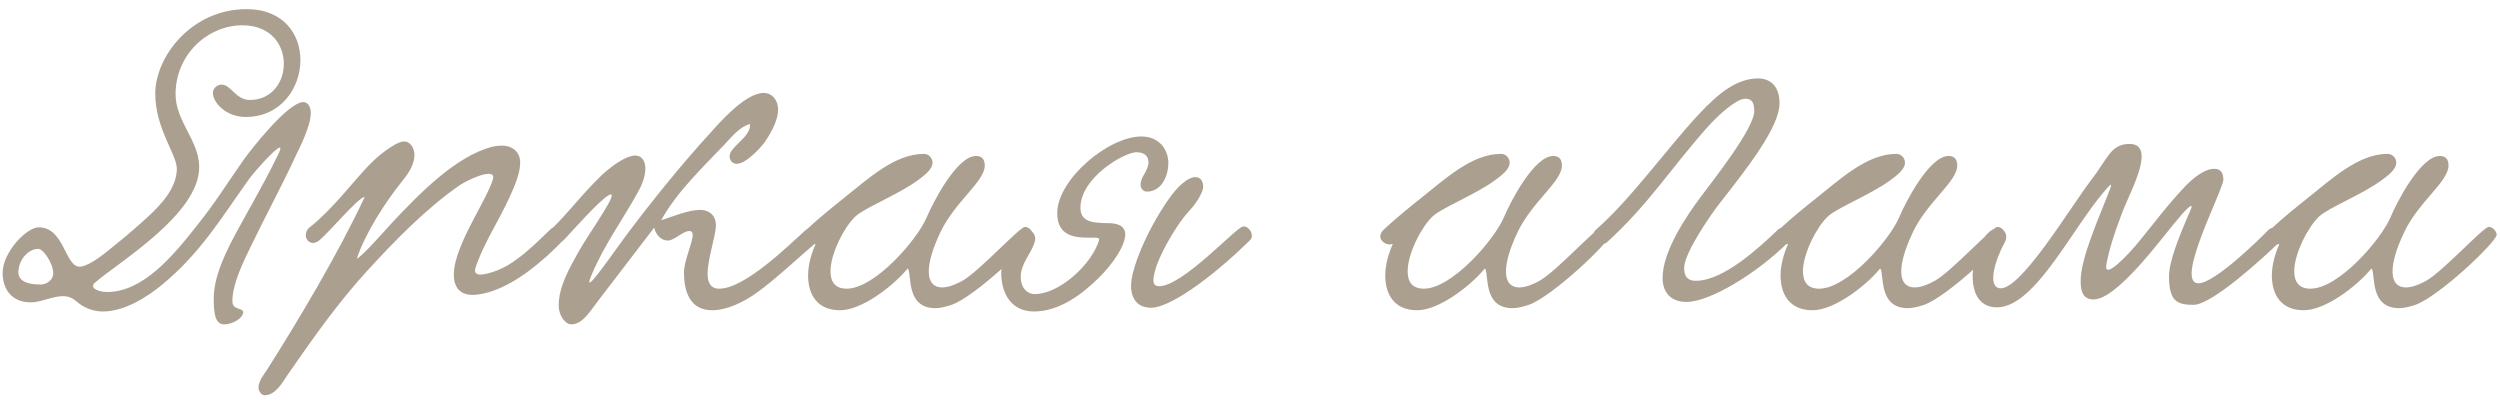 <?xml version="1.0" encoding="UTF-8"?> <svg xmlns="http://www.w3.org/2000/svg" width="217" height="35" viewBox="0 0 217 35" fill="none"><path d="M26.076 5.221C26.076 7.633 24.384 10.153 21.324 10.153C19.596 10.153 18.48 8.893 18.48 8.065C18.48 7.669 18.84 7.345 19.236 7.345C20.064 7.345 20.46 8.677 21.684 8.677C23.592 8.677 24.636 7.129 24.636 5.545C24.636 3.889 23.52 2.197 21.036 2.197C18.012 2.197 15.24 4.753 15.24 8.173C15.24 10.549 17.292 12.205 17.292 14.509C17.292 18.613 10.236 22.789 8.22 24.553C7.752 24.985 8.508 25.345 9.3 25.345C12.396 25.345 14.988 22.249 17.004 19.693C18.768 17.497 19.56 16.129 21.18 13.825C21.72 13.069 24.96 8.893 26.328 8.857C26.436 8.857 26.544 8.893 26.652 8.965C26.868 9.145 26.976 9.433 26.976 9.793C26.976 10.981 25.968 12.889 25.716 13.429C24.348 16.381 23.124 18.577 21.756 21.421C21.144 22.681 20.172 24.625 20.172 26.137C20.172 26.965 21.108 26.677 21.108 27.109C21.108 27.577 20.244 28.153 19.452 28.153C18.66 28.153 18.552 27.145 18.552 25.957C18.552 22.573 21.36 19.153 24.132 13.429C24.348 12.997 24.384 12.817 24.276 12.817C23.916 12.817 21.936 15.085 21.612 15.553C19.164 18.973 17.436 21.925 14.088 24.697C12.828 25.741 10.848 27.037 8.94 27.037C8.22 27.037 7.536 26.821 6.924 26.389C6.564 26.137 6.24 25.705 5.484 25.705C4.548 25.705 3.576 26.245 2.676 26.245C0.948 26.245 0.228 25.021 0.228 23.689C0.228 21.889 2.316 19.729 3.36 19.729C5.592 19.729 5.628 23.149 6.924 23.149C7.464 23.149 8.436 22.501 9.084 21.997C10.596 20.773 11.46 20.089 12.864 18.793C13.836 17.893 15.348 16.381 15.348 14.653C15.348 13.393 13.476 11.161 13.476 8.137C13.476 4.897 16.644 0.793 21.396 0.793C24.6 0.793 26.076 2.953 26.076 5.221ZM3.324 21.601C2.388 21.601 1.596 22.645 1.596 23.617C1.596 24.373 2.316 24.697 3.54 24.697C4.044 24.697 4.62 24.301 4.62 23.725C4.62 22.861 3.756 21.601 3.324 21.601ZM30.968 22.465C31.58 22.105 33.2 20.233 34.064 19.297C36.368 16.849 39.536 13.573 42.704 12.745C42.992 12.673 43.28 12.637 43.532 12.637C44.396 12.637 45.152 13.105 45.152 14.113C45.152 14.905 44.792 15.841 44.54 16.417C43.712 18.397 42.56 20.197 41.804 21.889C41.624 22.321 41.228 23.185 41.228 23.509C41.228 23.725 41.444 23.833 41.696 23.833C42.236 23.833 43.1 23.509 43.496 23.329C44.828 22.717 46.16 21.493 47.816 19.873C48.464 19.261 49.472 20.233 48.896 20.845C46.988 22.825 44.864 24.517 42.812 25.237C42.308 25.417 41.624 25.597 41.012 25.597C39.968 25.597 39.392 24.985 39.392 23.833C39.392 22.429 40.292 20.593 41.156 18.937C41.588 18.109 42.812 15.913 42.812 15.373C42.812 15.193 42.668 15.085 42.416 15.085C41.768 15.085 40.472 15.697 39.824 16.129C36.908 18.181 34.316 20.845 31.904 23.473C29.276 26.353 27.26 29.233 24.956 32.545C24.524 33.193 23.912 34.309 22.976 34.309C22.688 34.309 22.436 33.949 22.436 33.625C22.436 33.121 22.868 32.545 23.12 32.185C25.892 27.829 29.384 21.961 31.652 17.101C31.112 17.101 28.52 20.233 27.728 20.845C26.972 21.529 26.144 20.629 26.756 19.837C28.088 18.793 29.384 17.353 30.644 15.877C31.976 14.329 32.876 13.357 34.316 12.529C34.604 12.385 34.856 12.277 35.072 12.277C35.612 12.277 35.972 12.853 35.972 13.429C35.972 14.365 35.396 15.121 34.82 15.841C33.524 17.461 31.724 20.161 30.968 22.465ZM65.092 10.765C64.192 11.017 63.544 11.845 62.932 12.493C61.096 14.437 58.756 16.633 57.388 19.117C58.396 18.793 59.764 18.217 60.772 18.217C61.42 18.217 62.14 18.577 62.14 19.549C62.14 20.485 61.42 22.429 61.42 23.761C61.42 24.517 61.672 25.057 62.428 25.057C64.66 25.057 68.476 21.277 69.88 20.017C70.96 19.045 71.572 20.449 70.96 20.953C69.628 22.069 67.288 24.265 65.776 25.345C64.552 26.245 63.076 26.929 61.816 26.929C60.412 26.929 59.368 26.065 59.368 23.617C59.368 22.681 60.124 21.061 60.124 20.377C60.124 20.233 60.088 20.053 59.836 20.053C59.26 20.053 58.54 20.881 57.964 20.881C57.424 20.881 56.956 20.449 56.776 19.765C55.336 21.637 53.536 24.013 51.952 26.065C51.268 26.929 50.62 28.153 49.576 28.153C49.108 28.153 48.496 27.469 48.496 26.497C48.496 24.877 49.432 23.257 50.26 21.781C51.124 20.233 54.004 16.273 52.816 16.957C51.988 17.425 49.612 20.125 49 20.773C48.064 21.745 47.092 20.629 48.1 19.657C49.324 18.469 51.34 15.877 52.78 14.725C53.176 14.401 54.328 13.501 55.156 13.501C55.732 13.501 56.02 14.041 56.02 14.617C56.02 15.229 55.768 15.913 55.552 16.345C54.148 18.973 52.456 21.169 51.304 23.977C50.44 26.065 53.428 21.637 54.58 20.125C56.668 17.353 59.26 14.149 61.636 11.557C62.32 10.801 64.66 8.065 66.28 8.065C67.036 8.065 67.54 8.713 67.54 9.505C67.54 10.333 67.072 11.305 66.424 12.277C66.352 12.421 64.876 14.221 63.94 14.221C63.616 14.221 63.328 13.933 63.328 13.573C63.328 12.709 65.236 11.881 65.092 10.765ZM70.79 21.169C70.394 21.349 69.71 21.025 69.71 20.521C69.71 20.341 69.819 20.089 70.07 19.873C71.115 18.901 72.41 17.857 73.094 17.317C75.398 15.481 77.666 13.357 80.186 13.357C80.654 13.357 80.942 13.753 80.942 14.113C80.942 14.725 80.186 15.265 79.647 15.661C77.918 16.921 75.038 18.037 74.246 18.793C73.311 19.657 72.087 21.997 72.087 23.545C72.087 24.409 72.447 25.057 73.49 25.057C75.939 25.057 79.611 20.809 80.439 18.865C81.014 17.497 83.067 13.537 84.722 13.537C85.191 13.537 85.478 13.789 85.478 14.365C85.478 15.769 82.886 17.497 81.626 20.161C80.906 21.673 80.618 22.789 80.618 23.581C80.618 24.517 81.087 24.949 81.77 24.949C82.275 24.949 82.886 24.733 83.534 24.373C85.01 23.545 88.502 19.693 88.971 19.693C89.294 19.693 89.654 20.053 89.654 20.377C89.654 20.989 84.65 25.741 82.599 26.461C82.058 26.641 81.591 26.749 81.195 26.749C78.638 26.749 79.142 23.905 78.819 23.329C78.819 23.293 78.71 23.365 78.674 23.437C77.451 24.877 74.787 26.929 72.915 26.929C70.898 26.929 70.142 25.525 70.142 23.905C70.142 23.041 70.394 22.105 70.754 21.277L70.79 21.169ZM101.414 14.149C101.414 15.193 100.874 16.633 99.542 16.633C99.29 16.633 99.002 16.417 99.002 16.021C99.002 15.337 99.686 14.833 99.686 14.077C99.686 13.609 99.398 13.213 98.642 13.213C97.598 13.213 93.782 15.409 93.782 18.037C93.782 19.117 94.574 19.369 96.158 19.369C96.77 19.369 97.67 19.477 97.67 20.341C97.67 21.277 96.698 22.825 95.294 24.193C93.998 25.453 92.018 27.037 89.75 27.037C87.806 27.037 86.906 25.525 86.906 23.653C86.906 22.753 87.914 19.945 89.138 19.945C89.498 19.945 89.858 20.269 89.858 20.701C89.858 20.773 89.858 20.881 89.822 20.953C89.534 22.033 88.598 22.825 88.598 24.049C88.598 24.949 89.138 25.525 89.822 25.525C91.946 25.525 94.754 22.969 95.402 20.845C95.474 20.593 95.078 20.629 94.502 20.629C93.422 20.629 91.766 20.557 91.766 18.505C91.766 15.589 96.194 11.845 99.074 11.845C100.658 11.845 101.414 13.033 101.414 14.149ZM103.754 15.373C104.186 15.373 104.438 15.697 104.438 16.237C104.438 16.597 103.934 17.569 103.178 18.361C102.062 19.549 100.118 22.861 100.118 24.337C100.118 24.661 100.262 24.841 100.622 24.841C102.674 24.841 107.282 19.729 107.894 19.657C108.398 19.585 108.938 20.413 108.506 20.845C104.87 24.409 101.414 26.713 99.938 26.713C98.606 26.713 98.174 25.777 98.174 24.805C98.174 23.437 99.398 20.269 101.342 17.425C102.35 15.949 103.214 15.373 103.754 15.373ZM120.888 21.169C120.492 21.349 119.808 21.025 119.808 20.521C119.808 20.341 119.916 20.089 120.168 19.873C121.212 18.901 122.508 17.857 123.192 17.317C125.496 15.481 127.764 13.357 130.284 13.357C130.752 13.357 131.04 13.753 131.04 14.113C131.04 14.725 130.284 15.265 129.744 15.661C128.016 16.921 125.136 18.037 124.344 18.793C123.408 19.657 122.184 21.997 122.184 23.545C122.184 24.409 122.544 25.057 123.588 25.057C126.036 25.057 129.708 20.809 130.536 18.865C131.112 17.497 133.164 13.537 134.82 13.537C135.288 13.537 135.576 13.789 135.576 14.365C135.576 15.769 132.984 17.497 131.724 20.161C131.004 21.673 130.716 22.789 130.716 23.581C130.716 24.517 131.184 24.949 131.868 24.949C132.372 24.949 132.984 24.733 133.632 24.373C135.108 23.545 138.6 19.693 139.068 19.693C139.392 19.693 139.752 20.053 139.752 20.377C139.752 20.989 134.748 25.741 132.696 26.461C132.156 26.641 131.688 26.749 131.292 26.749C128.736 26.749 129.24 23.905 128.916 23.329C128.916 23.293 128.808 23.365 128.772 23.437C127.548 24.877 124.884 26.929 123.012 26.929C120.996 26.929 120.24 25.525 120.24 23.905C120.24 23.041 120.492 22.105 120.852 21.277L120.888 21.169ZM152.628 6.805C153.276 6.805 154.464 7.129 154.464 8.965C154.464 11.053 151.584 14.689 149.244 17.677C148.488 18.649 146.184 21.961 146.184 23.257C146.184 23.977 146.472 24.373 147.192 24.373C149.604 24.373 152.7 21.493 154.356 19.909C155.076 19.297 155.94 20.305 155.256 20.989C152.484 23.761 148.38 26.209 146.4 26.209C144.96 26.209 144.312 25.309 144.312 24.121C144.312 21.781 146.436 18.685 147.588 17.137C148.632 15.733 152.268 11.161 152.268 9.649C152.268 8.785 151.98 8.569 151.476 8.569C150.756 8.569 149.208 9.901 148.164 11.089C144.996 14.653 143.124 17.713 139.488 21.025C139.38 21.133 139.236 21.169 139.128 21.169C138.732 21.169 138.336 20.737 138.336 20.341C138.336 20.197 138.372 20.053 138.516 19.945C141.504 17.353 144.6 12.997 147.408 9.973C149.208 8.029 150.792 6.805 152.628 6.805ZM155.201 21.169C154.805 21.349 154.121 21.025 154.121 20.521C154.121 20.341 154.229 20.089 154.481 19.873C155.525 18.901 156.821 17.857 157.505 17.317C159.809 15.481 162.077 13.357 164.597 13.357C165.065 13.357 165.353 13.753 165.353 14.113C165.353 14.725 164.597 15.265 164.057 15.661C162.329 16.921 159.449 18.037 158.657 18.793C157.721 19.657 156.497 21.997 156.497 23.545C156.497 24.409 156.857 25.057 157.901 25.057C160.349 25.057 164.021 20.809 164.849 18.865C165.425 17.497 167.477 13.537 169.133 13.537C169.601 13.537 169.889 13.789 169.889 14.365C169.889 15.769 167.297 17.497 166.037 20.161C165.317 21.673 165.029 22.789 165.029 23.581C165.029 24.517 165.497 24.949 166.181 24.949C166.685 24.949 167.297 24.733 167.945 24.373C169.421 23.545 172.913 19.693 173.381 19.693C173.705 19.693 174.065 20.053 174.065 20.377C174.065 20.989 169.061 25.741 167.009 26.461C166.469 26.641 166.001 26.749 165.605 26.749C163.049 26.749 163.553 23.905 163.229 23.329C163.229 23.293 163.121 23.365 163.085 23.437C161.861 24.877 159.197 26.929 157.325 26.929C155.309 26.929 154.553 25.525 154.553 23.905C154.553 23.041 154.805 22.105 155.165 21.277L155.201 21.169ZM196.912 19.945C197.632 19.369 198.532 20.197 197.92 20.953C196.372 22.465 191.98 26.461 190.396 26.461C188.92 26.461 188.272 26.101 188.272 23.977C188.272 22.717 189.064 20.701 190.144 18.217C190.54 17.317 189.532 18.397 188.956 19.117C187.768 20.485 183.808 25.993 181.72 25.993C180.82 25.993 180.604 25.309 180.604 24.481C180.532 22.501 182.296 18.649 183.124 16.489C183.196 16.309 183.232 16.165 183.232 16.093C183.232 16.057 183.196 16.021 183.196 16.021C180.172 19.081 176.824 26.677 173.332 26.677C169.732 26.677 171.424 19.801 173.44 19.801C173.908 19.801 174.376 20.377 174.016 21.025C173.188 22.537 172.468 24.877 173.584 25.021C175.384 25.237 179.668 18.037 181.54 15.589C182.944 13.789 183.196 12.493 184.852 12.493C185.644 12.493 185.896 12.961 185.896 13.609C185.86 15.121 184.528 17.461 184.096 18.757C183.448 20.449 183.088 21.637 182.836 22.933C182.548 24.409 184.708 22.141 185.644 20.989C187.156 19.153 187.984 17.965 189.748 16.093C190.216 15.625 191.26 14.653 192.196 14.653C192.736 14.653 192.988 14.977 192.988 15.589C192.952 16.561 188.704 24.589 190.828 24.589C192.232 24.589 196.192 20.701 196.912 19.945ZM197.845 21.169C197.449 21.349 196.765 21.025 196.765 20.521C196.765 20.341 196.873 20.089 197.125 19.873C198.169 18.901 199.465 17.857 200.149 17.317C202.453 15.481 204.721 13.357 207.241 13.357C207.709 13.357 207.997 13.753 207.997 14.113C207.997 14.725 207.241 15.265 206.701 15.661C204.973 16.921 202.093 18.037 201.301 18.793C200.365 19.657 199.141 21.997 199.141 23.545C199.141 24.409 199.501 25.057 200.545 25.057C202.993 25.057 206.665 20.809 207.493 18.865C208.069 17.497 210.121 13.537 211.777 13.537C212.245 13.537 212.533 13.789 212.533 14.365C212.533 15.769 209.941 17.497 208.681 20.161C207.961 21.673 207.673 22.789 207.673 23.581C207.673 24.517 208.141 24.949 208.825 24.949C209.329 24.949 209.941 24.733 210.589 24.373C212.065 23.545 215.557 19.693 216.025 19.693C216.349 19.693 216.709 20.053 216.709 20.377C216.709 20.989 211.705 25.741 209.653 26.461C209.113 26.641 208.645 26.749 208.249 26.749C205.693 26.749 206.197 23.905 205.873 23.329C205.873 23.293 205.765 23.365 205.729 23.437C204.505 24.877 201.841 26.929 199.969 26.929C197.953 26.929 197.197 25.525 197.197 23.905C197.197 23.041 197.449 22.105 197.809 21.277L197.845 21.169Z" fill="#ABA090"></path></svg> 